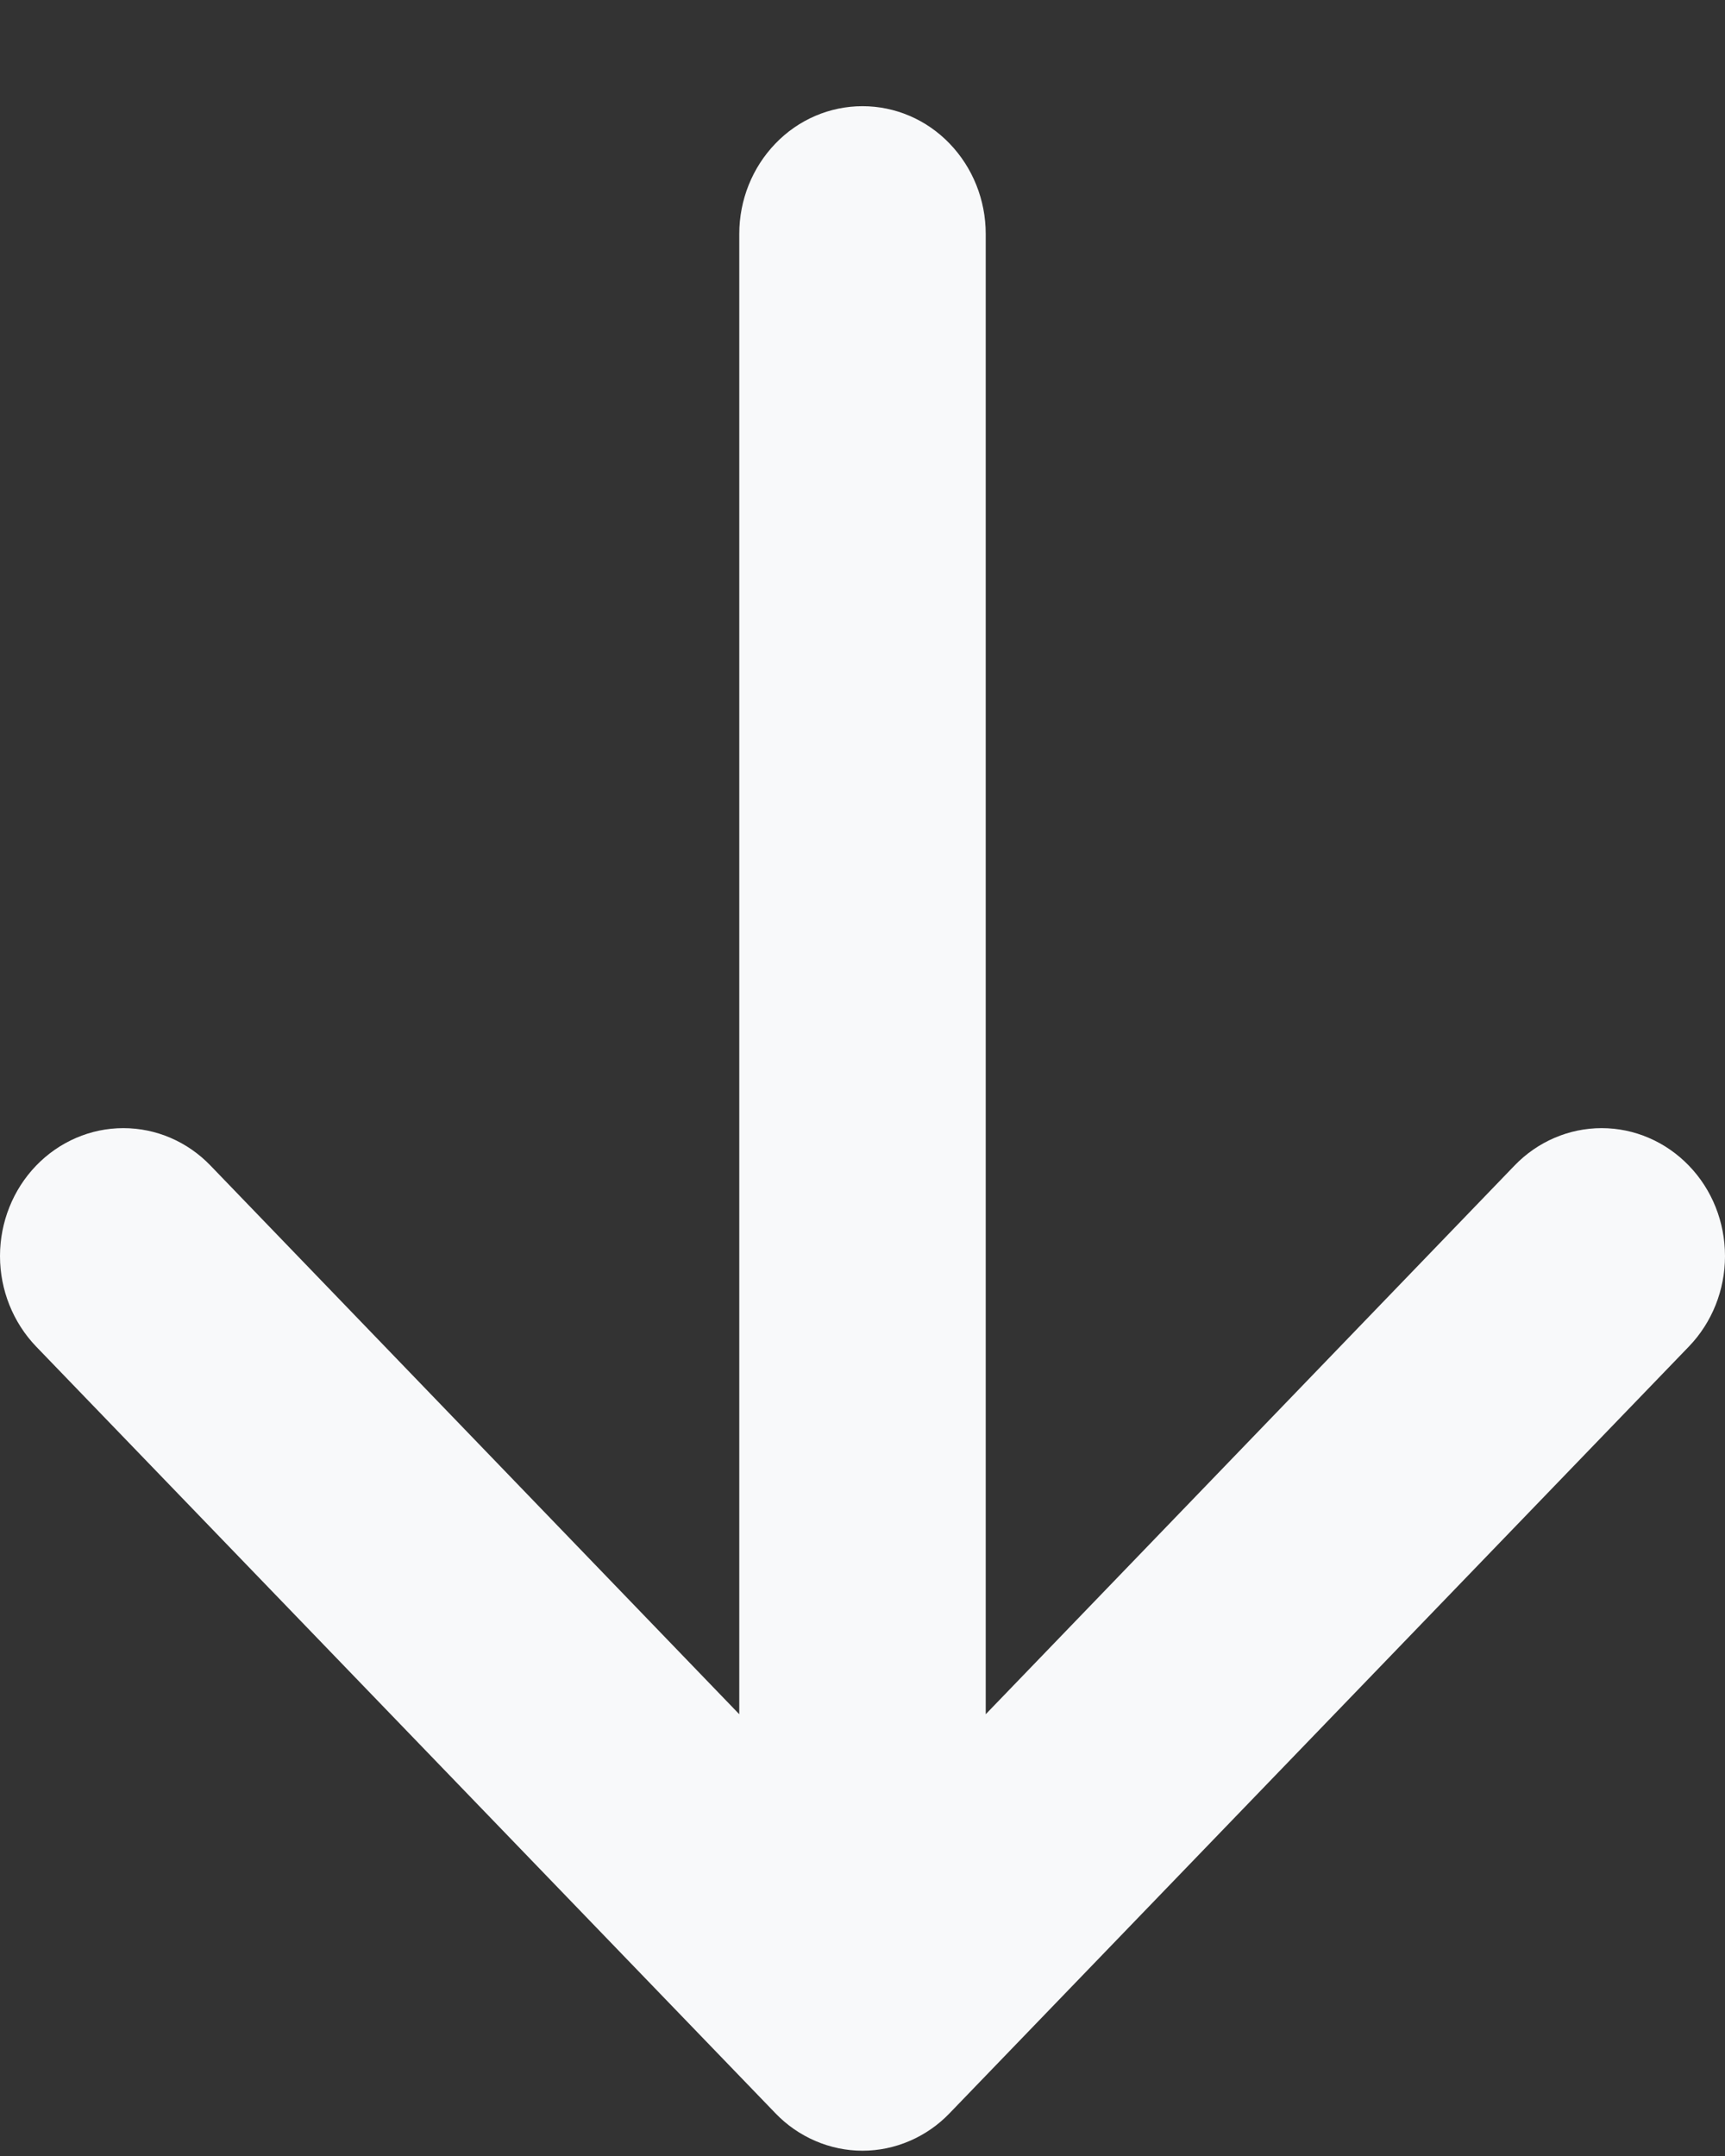 <svg xmlns="http://www.w3.org/2000/svg" width="16" height="20" viewBox="0 0 16 20" fill="none"><rect x="0" y="0" width="16" height="20" fill="#333333" stroke="none"/><path fill-rule="evenodd" clip-rule="evenodd" d="M8 0.985C8.303 0.985 8.594 1.109 8.808 1.332C9.022 1.554 9.143 1.855 9.143 2.17L9.143 15.902L14.047 10.813C14.261 10.59 14.553 10.465 14.856 10.465C15.159 10.465 15.45 10.59 15.665 10.813C15.88 11.035 16 11.337 16 11.652C16 11.966 15.88 12.268 15.665 12.491L8.809 19.602C8.703 19.713 8.577 19.8 8.438 19.86C8.299 19.92 8.15 19.951 8 19.951C7.85 19.951 7.701 19.92 7.562 19.86C7.423 19.8 7.297 19.713 7.191 19.602L0.335 12.491C0.121 12.268 1.42645e-06 11.966 1.44024e-06 11.652C1.45402e-06 11.337 0.121 11.035 0.335 10.813C0.55 10.59 0.841 10.465 1.144 10.465C1.448 10.465 1.739 10.59 1.953 10.813L6.857 15.902L6.857 2.17C6.857 1.855 6.978 1.554 7.192 1.332C7.406 1.109 7.697 0.985 8 0.985Z" fill="#F8F9FA"></path></svg>
